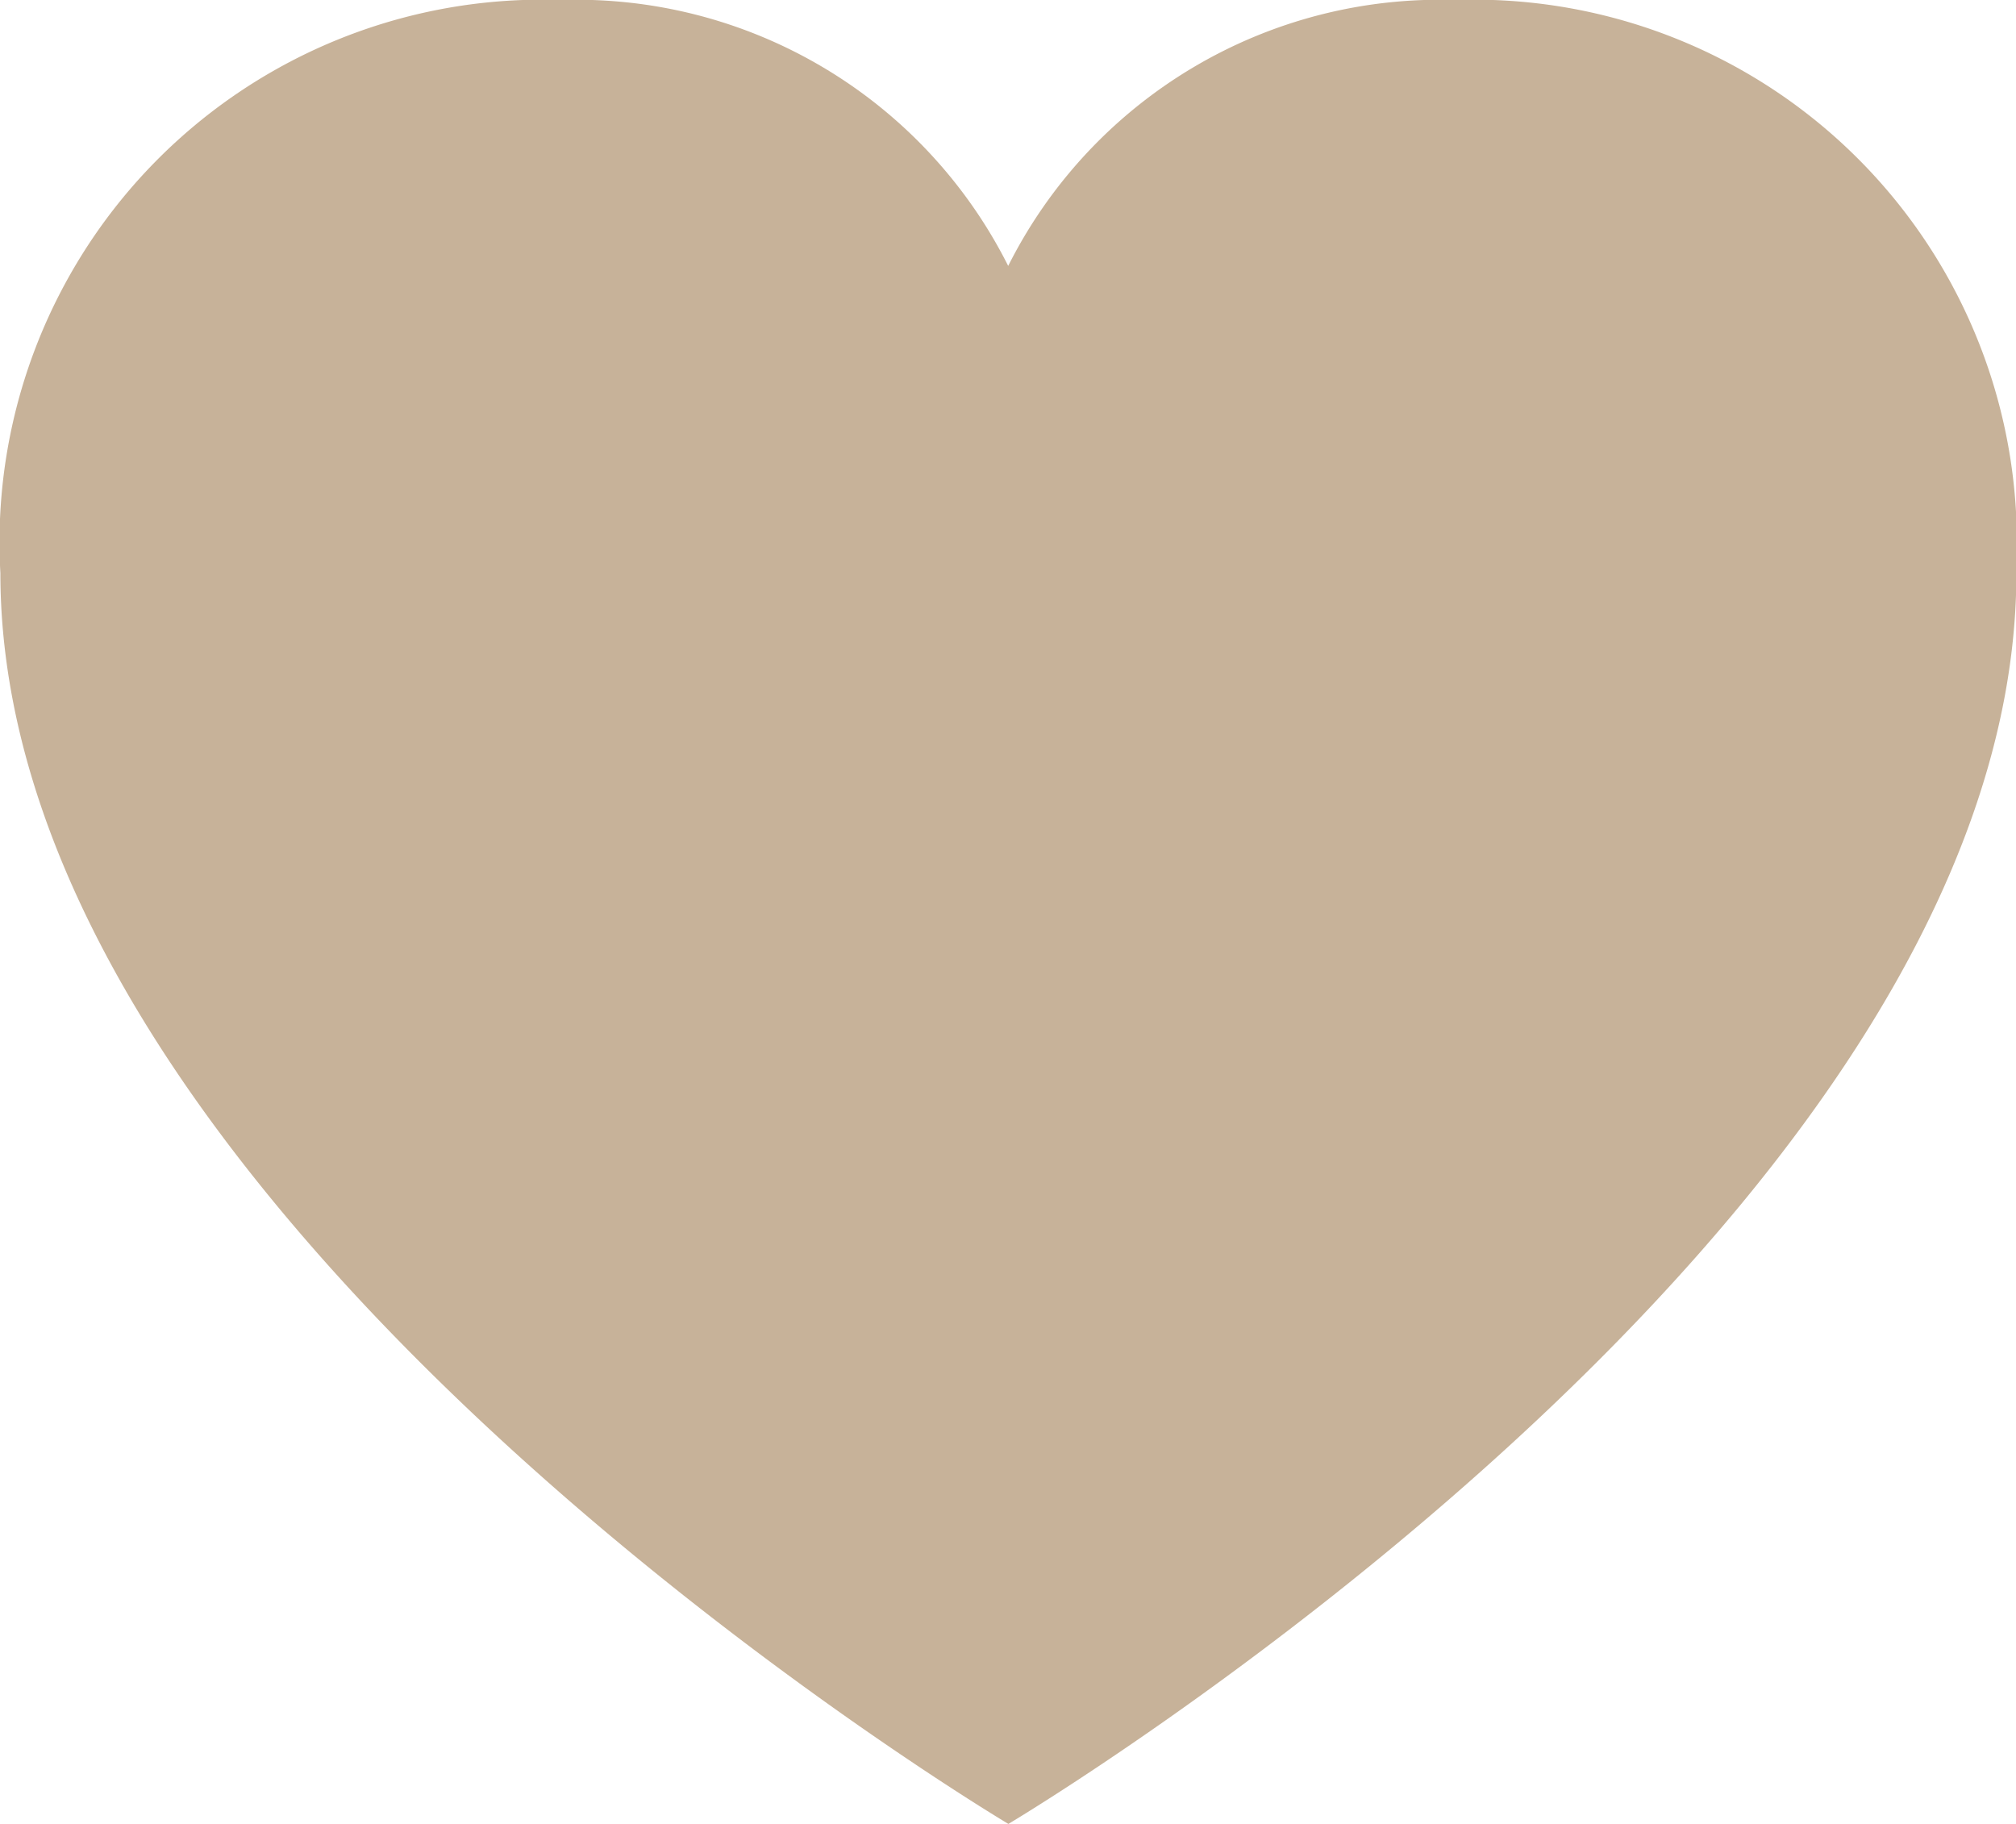 <svg xmlns="http://www.w3.org/2000/svg" width="21" height="19" viewBox="0 0 21 19">
<defs>
    <style>
      .cls-1 {
        fill: #c7b299;
        fill-rule: evenodd;
      }
    </style>
  </defs>
  <path id="heart-icon" class="cls-1" d="M817,1279.97a5.653,5.653,0,0,0-5.841-5.97,5.03,5.03,0,0,0-4.657,2.77,5.03,5.03,0,0,0-4.657-2.77,5.652,5.652,0,0,0-5.841,5.97c0,6.79,10.5,13.03,10.5,13.03s10.5-6.24,10.5-13.03h0Z" transform="translate(-796 -1274)"/>
</svg>